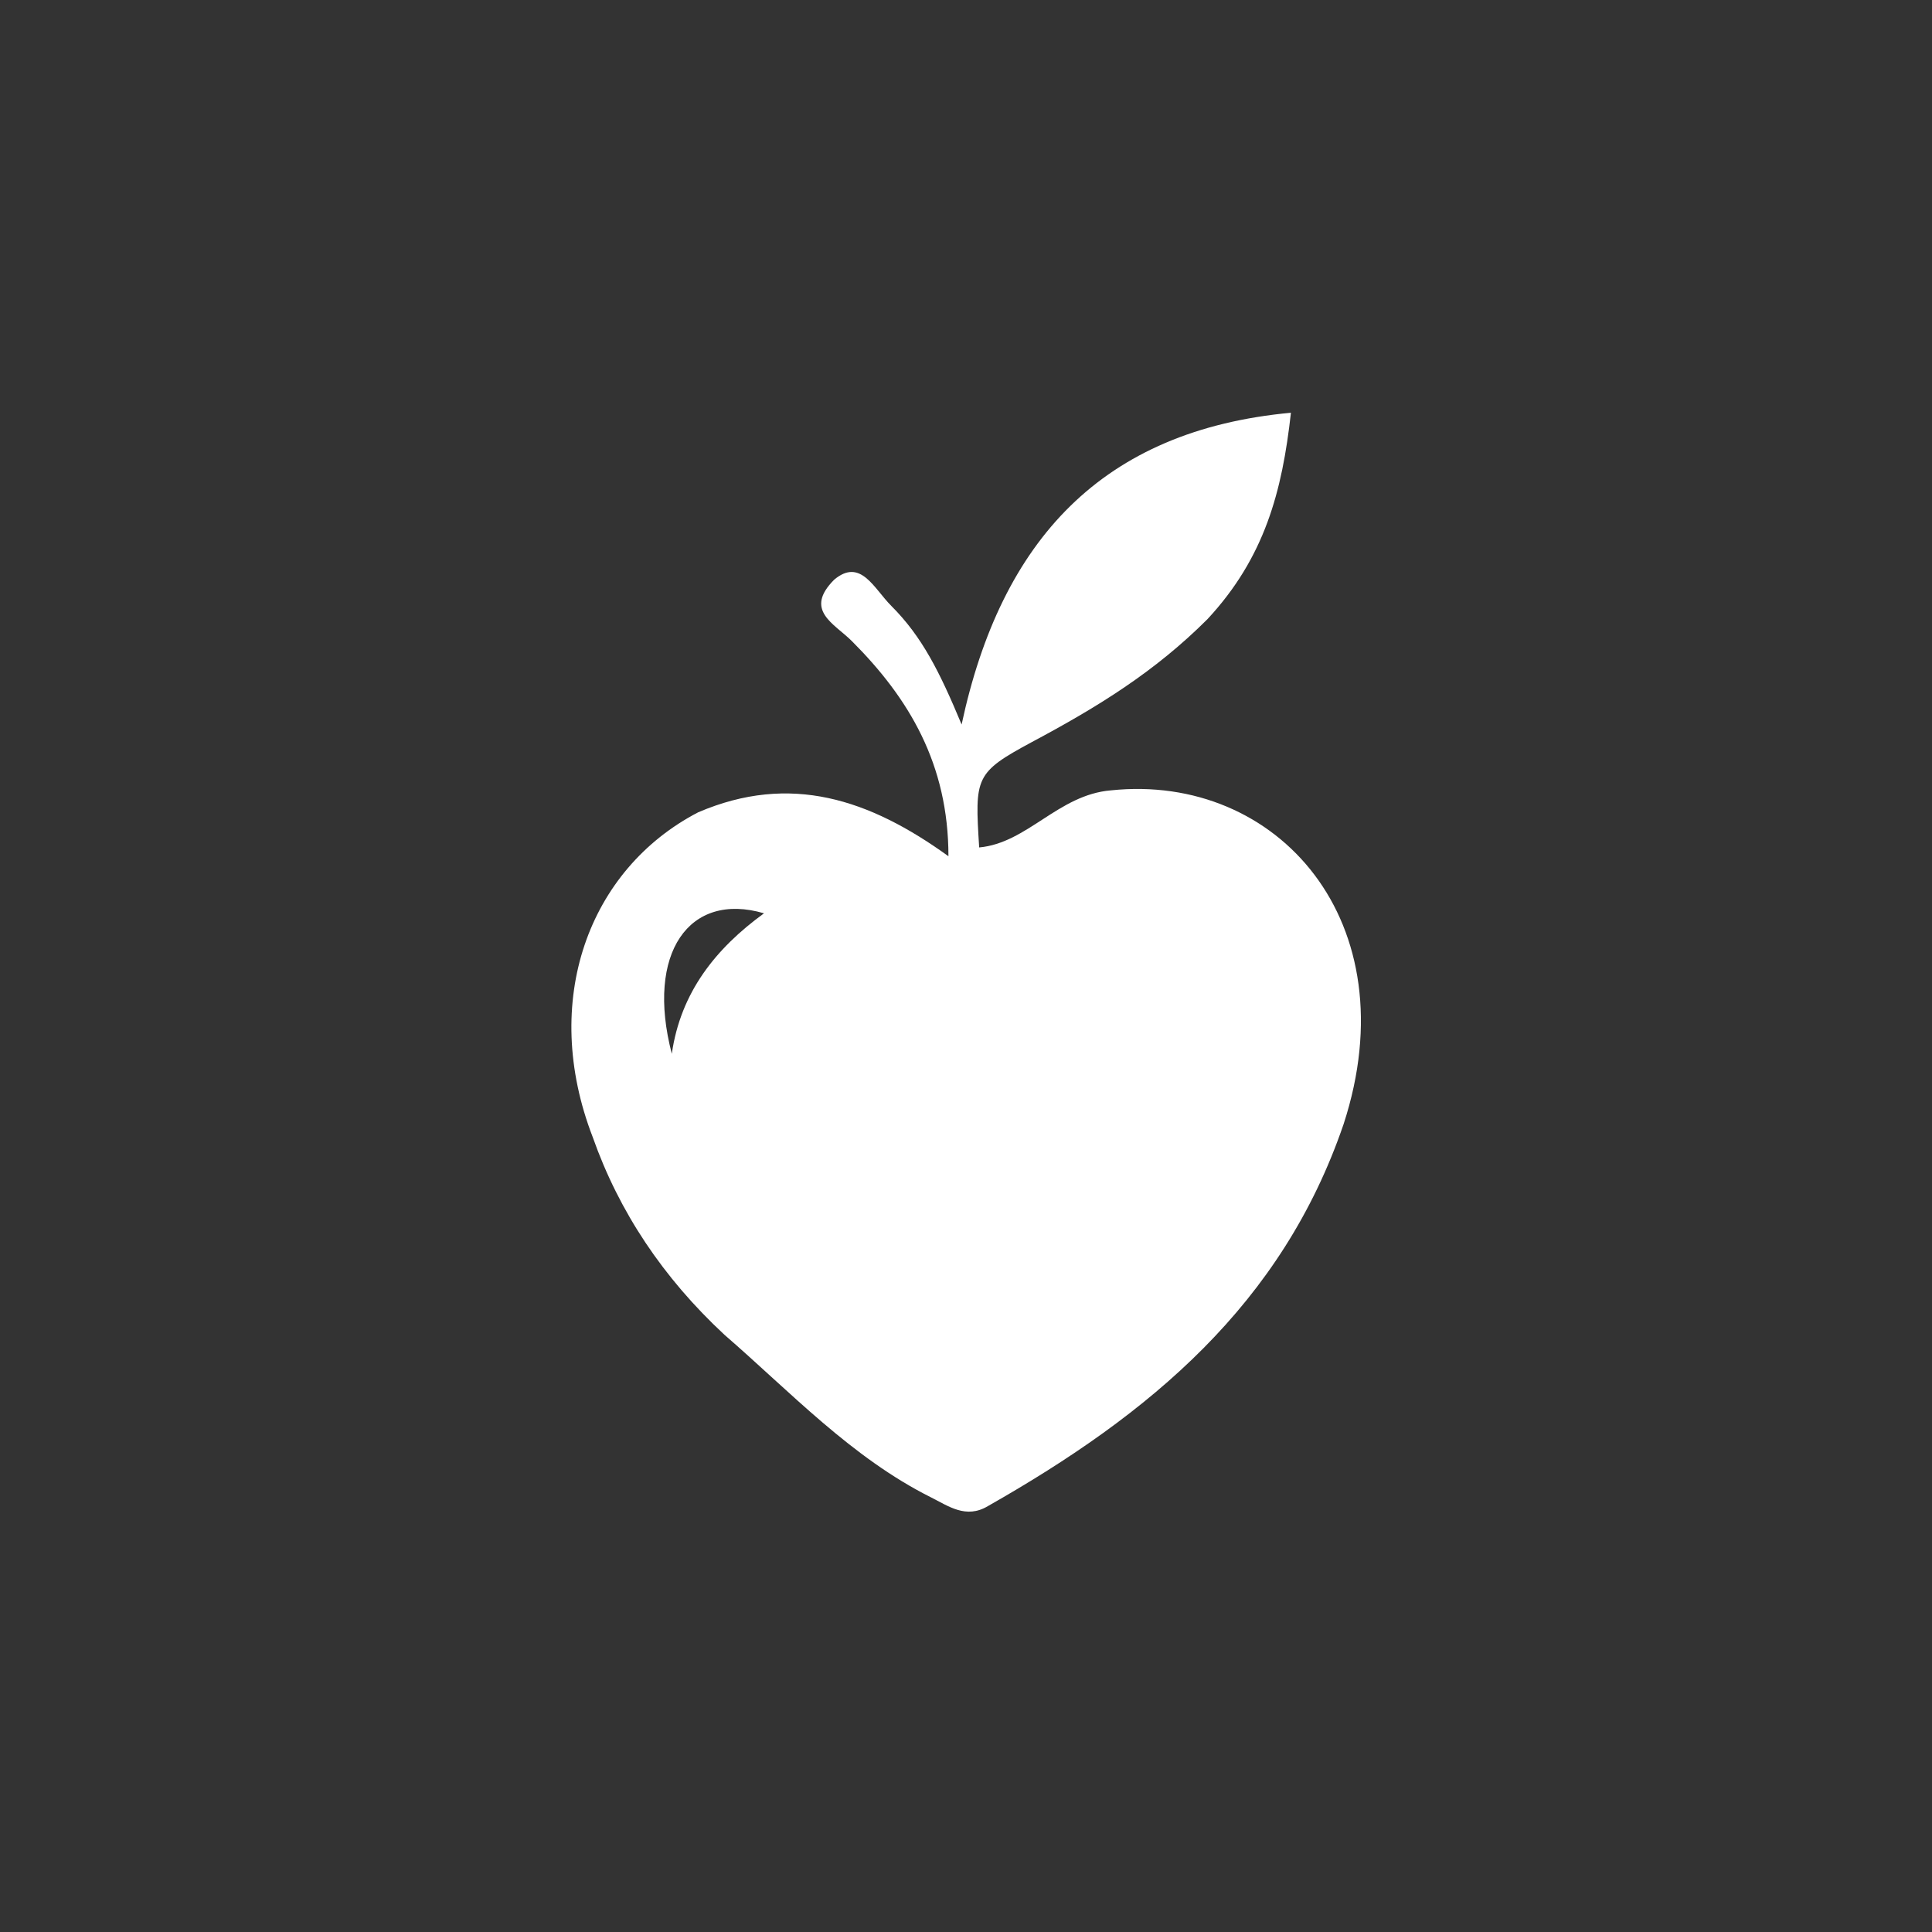 <?xml version="1.0" encoding="utf-8"?>
<!-- Generator: Adobe Illustrator 24.0.0, SVG Export Plug-In . SVG Version: 6.00 Build 0)  -->
<svg version="1.1" id="Layer_1" xmlns="http://www.w3.org/2000/svg" xmlns:xlink="http://www.w3.org/1999/xlink" x="0px" y="0px"
	 viewBox="0 0 44 44" style="enable-background:new 0 0 44 44;" xml:space="preserve">
<rect x="0" y="0" width="44" height="44" fill="#333333" stroke="none"/>
<style type="text/css">
	.st0{fill:#FFFFFF;}
</style>
<g>
	<path class="st0" d="M21.6,19.5c0-2.1-0.9-3.6-2.2-4.9c-0.4-0.4-1.1-0.7-0.4-1.4c0.6-0.5,0.9,0.2,1.3,0.6c0.7,0.7,1.1,1.5,1.6,2.7
		c0.9-4.2,3.2-6.7,7.5-7.1c-0.2,1.8-0.6,3.3-1.9,4.7c-1.2,1.2-2.5,2-4,2.8c-1.3,0.7-1.3,0.8-1.2,2.4c1.1-0.1,1.8-1.2,3-1.3
		c3.8-0.4,6.8,3,5.3,7.6c-1.4,4.1-4.4,6.6-8.1,8.7c-0.5,0.3-0.9,0-1.3-0.2c-1.8-0.9-3.2-2.4-4.7-3.7c-1.4-1.3-2.4-2.8-3-4.5
		c-1.2-3.1-0.1-6.1,2.4-7.4C18,17.6,19.8,18.2,21.6,19.5z M15.3,24c0.2-1.4,1-2.4,2.1-3.2C15.7,20.3,14.7,21.7,15.3,24z"/>
</g>
</svg>
